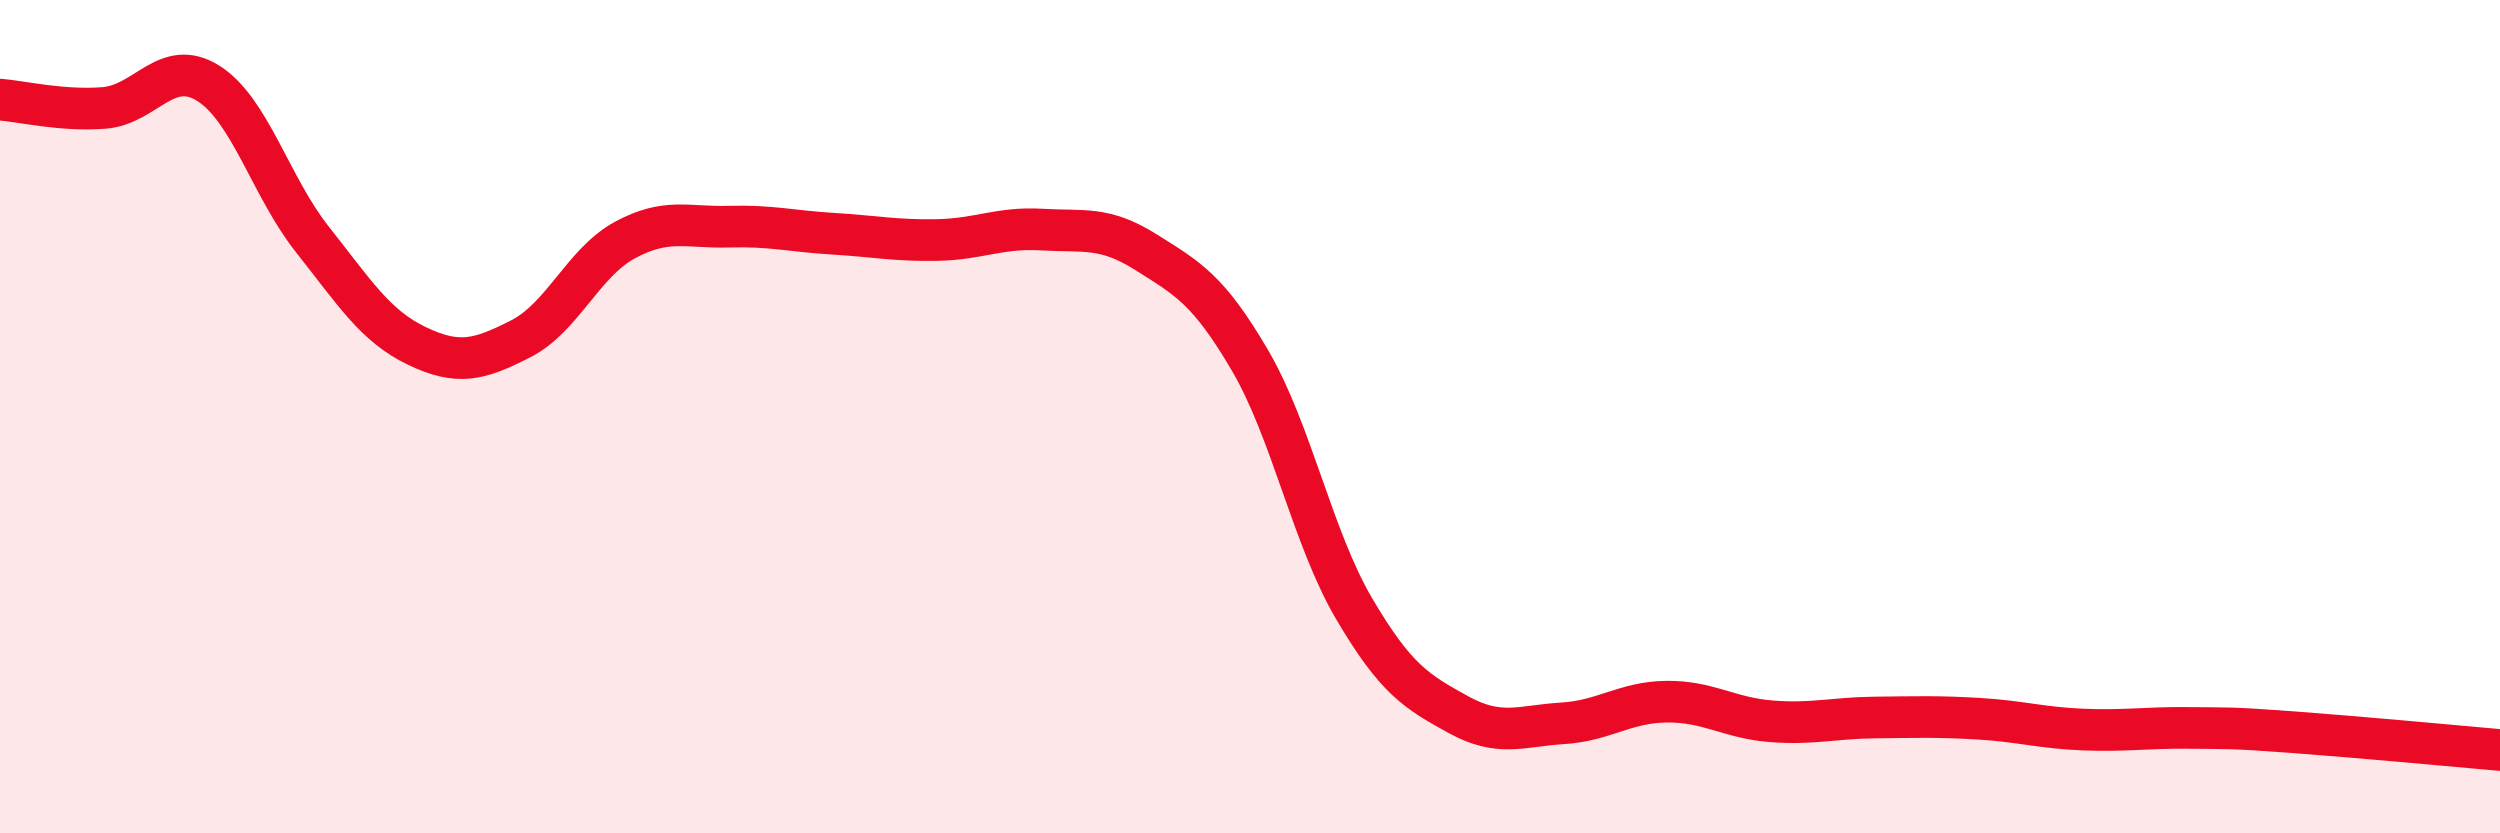 
    <svg width="60" height="20" viewBox="0 0 60 20" xmlns="http://www.w3.org/2000/svg">
      <path
        d="M 0,2.39 C 0.5,2.43 1.5,2.67 2.5,2.59 C 3.5,2.51 4,1.37 5,2 C 6,2.63 6.5,4.49 7.5,5.75 C 8.5,7.01 9,7.82 10,8.3 C 11,8.78 11.5,8.64 12.5,8.13 C 13.5,7.62 14,6.3 15,5.76 C 16,5.22 16.5,5.47 17.5,5.44 C 18.5,5.41 19,5.55 20,5.61 C 21,5.67 21.5,5.78 22.5,5.76 C 23.5,5.74 24,5.45 25,5.51 C 26,5.57 26.5,5.42 27.5,6.05 C 28.5,6.68 29,6.94 30,8.65 C 31,10.36 31.5,12.91 32.5,14.61 C 33.5,16.31 34,16.6 35,17.15 C 36,17.7 36.5,17.42 37.5,17.36 C 38.5,17.3 39,16.85 40,16.84 C 41,16.83 41.5,17.23 42.5,17.31 C 43.5,17.39 44,17.23 45,17.22 C 46,17.21 46.5,17.19 47.5,17.25 C 48.5,17.31 49,17.47 50,17.51 C 51,17.55 51.5,17.46 52.5,17.47 C 53.5,17.48 53.5,17.46 55,17.57 C 56.5,17.68 59,17.91 60,18L60 20L0 20Z"
        fill="#EB0A25"
        opacity="0.1"
        stroke-linecap="round"
        stroke-linejoin="round"
      />
      <path
        d="M 0,2.39 C 0.5,2.43 1.5,2.67 2.5,2.59 C 3.5,2.51 4,1.37 5,2 C 6,2.63 6.5,4.49 7.5,5.75 C 8.5,7.01 9,7.82 10,8.3 C 11,8.78 11.5,8.64 12.5,8.13 C 13.5,7.62 14,6.3 15,5.76 C 16,5.22 16.5,5.47 17.5,5.44 C 18.5,5.41 19,5.55 20,5.61 C 21,5.67 21.5,5.78 22.5,5.76 C 23.5,5.74 24,5.45 25,5.51 C 26,5.57 26.5,5.42 27.5,6.05 C 28.5,6.68 29,6.94 30,8.65 C 31,10.36 31.5,12.91 32.5,14.61 C 33.5,16.31 34,16.6 35,17.15 C 36,17.7 36.5,17.42 37.5,17.36 C 38.5,17.3 39,16.85 40,16.84 C 41,16.83 41.5,17.23 42.5,17.31 C 43.5,17.39 44,17.23 45,17.22 C 46,17.21 46.5,17.19 47.5,17.25 C 48.5,17.31 49,17.47 50,17.51 C 51,17.55 51.5,17.46 52.5,17.47 C 53.5,17.48 53.5,17.46 55,17.57 C 56.5,17.68 59,17.91 60,18"
        stroke="#EB0A25"
        stroke-width="1"
        fill="none"
        stroke-linecap="round"
        stroke-linejoin="round"
      />
    </svg>
  